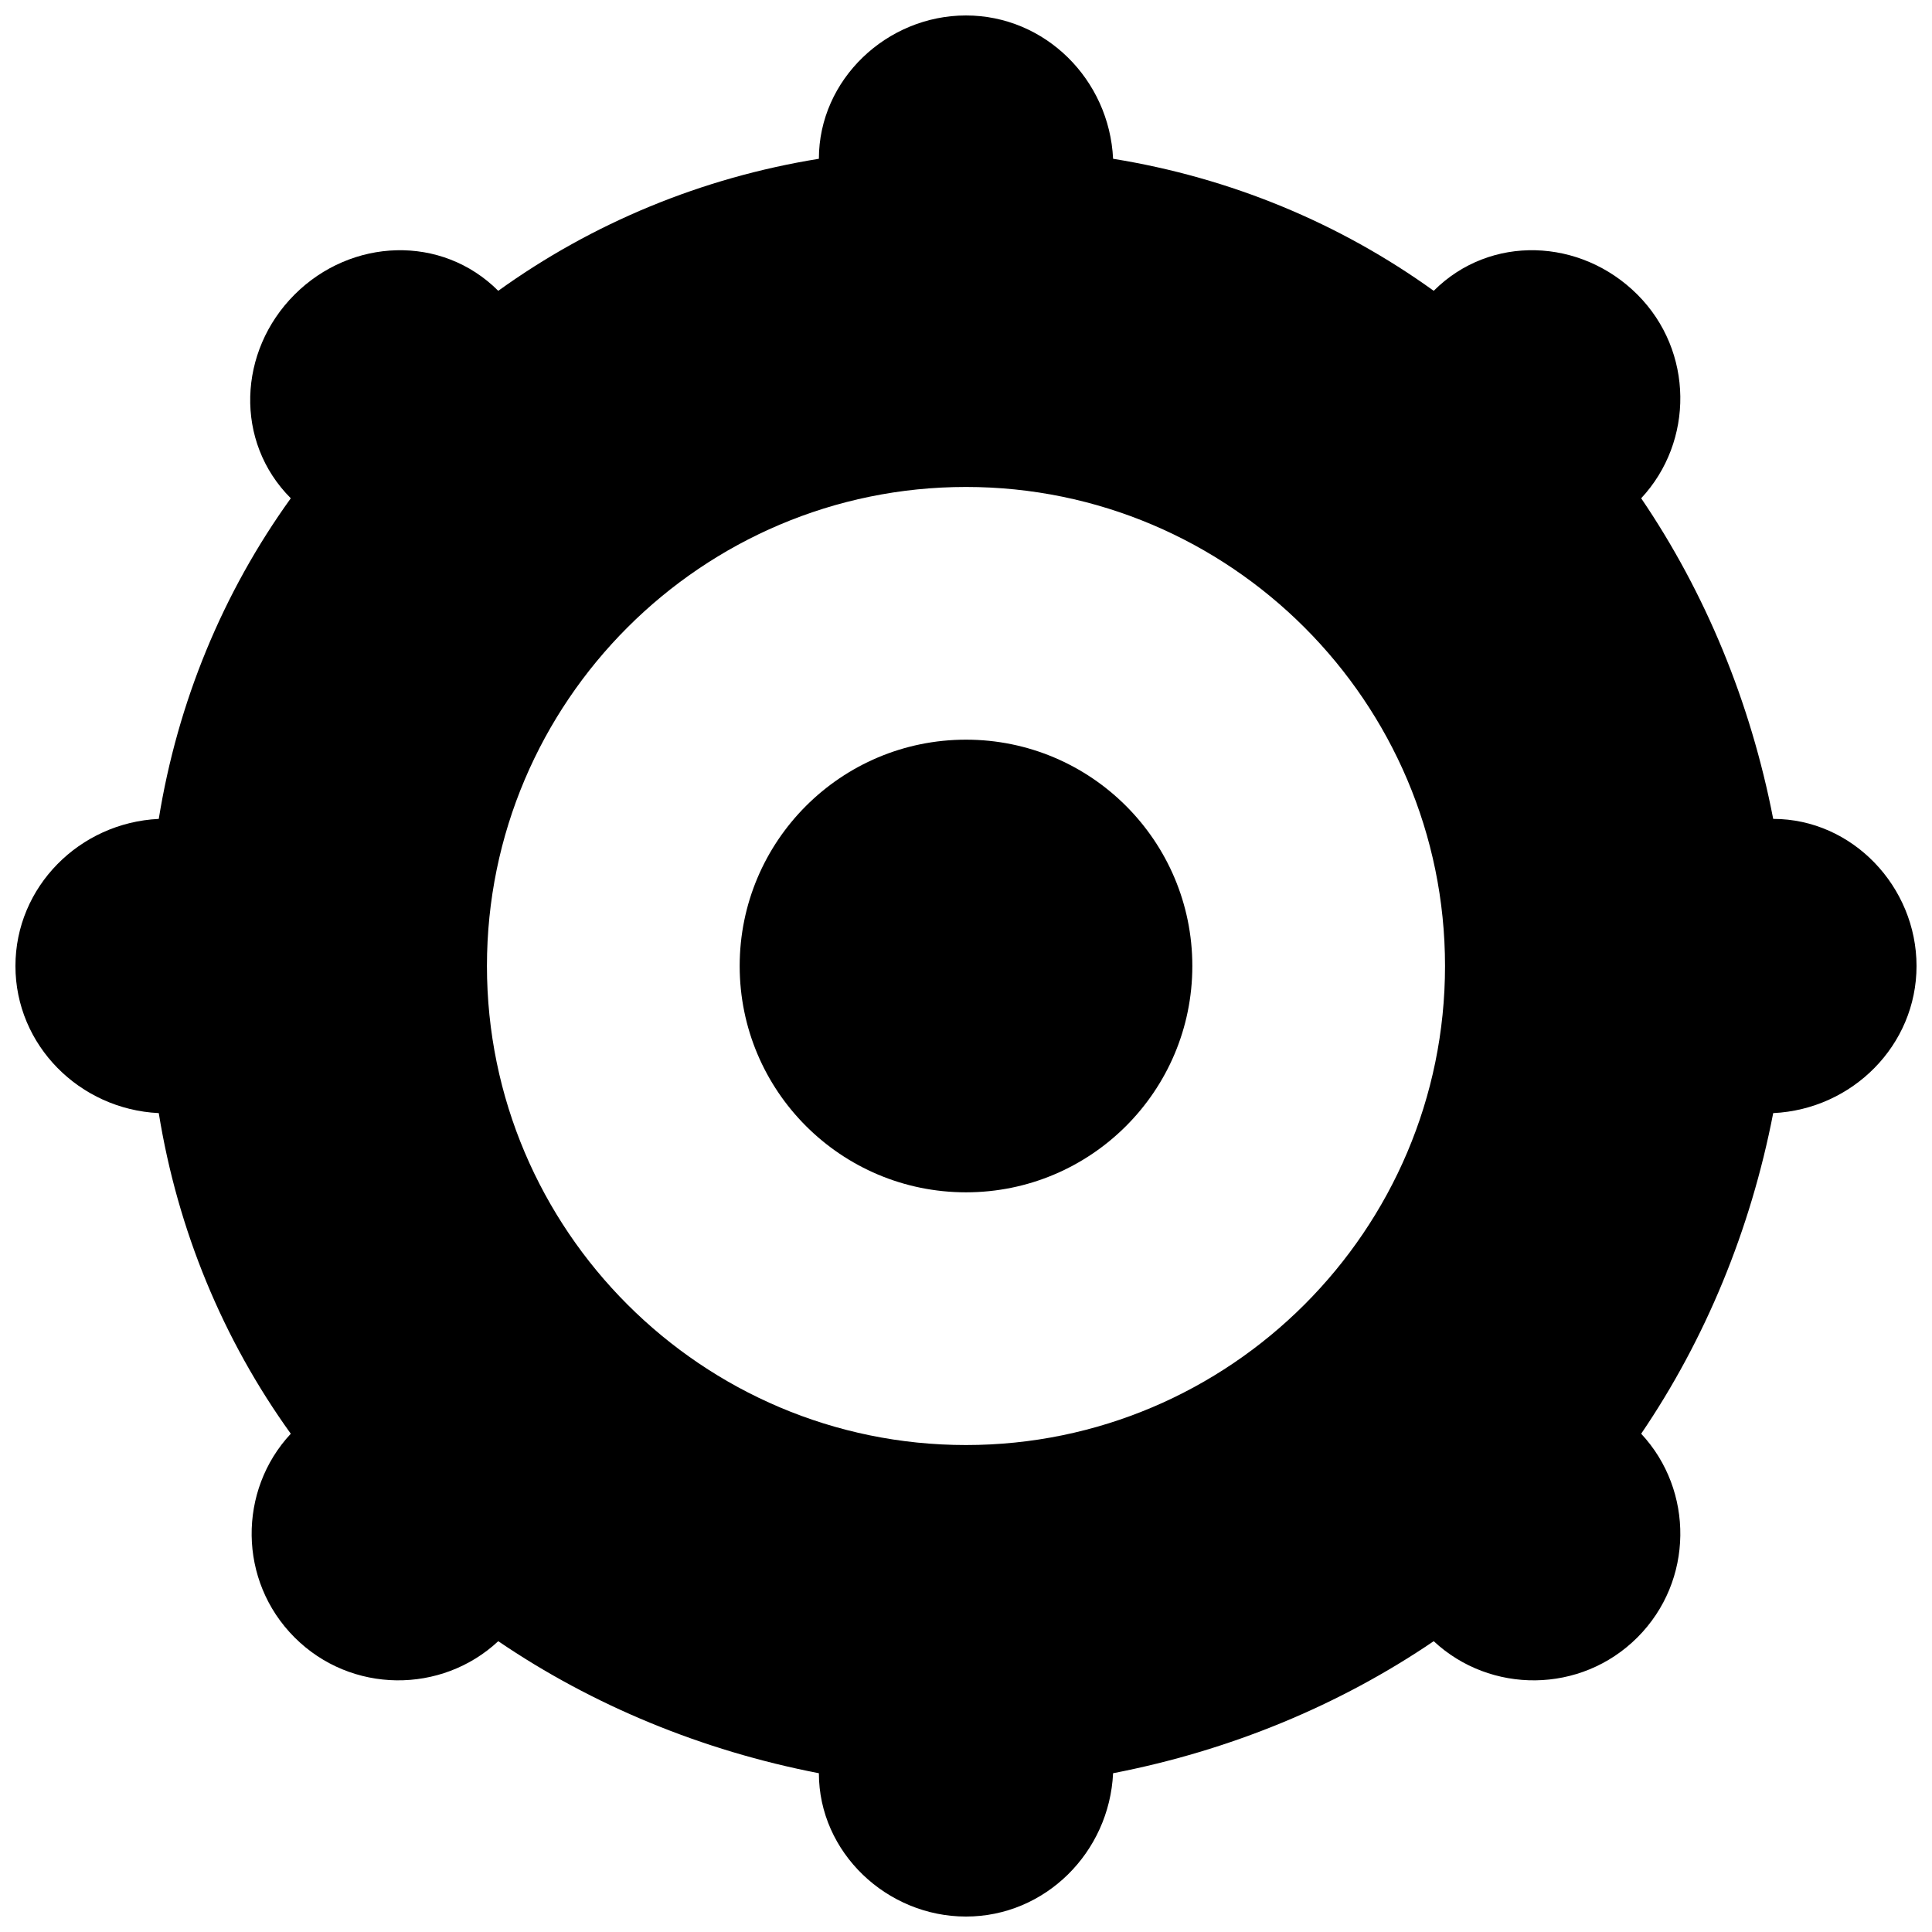 <?xml version="1.0" encoding="UTF-8"?>
<!-- Uploaded to: ICON Repo, www.svgrepo.com, Generator: ICON Repo Mixer Tools -->
<svg width="800px" height="800px" version="1.1" viewBox="144 144 512 512" xmlns="http://www.w3.org/2000/svg">
 <defs>
  <clipPath id="a">
   <path d="m148.09 148.09h503.81v503.81h-503.81z"/>
  </clipPath>
 </defs>
 <g clip-path="url(#a)">
  <path d="m438.98 186.08c30.988 5 59.977 16.992 84.969 34.988 14.996-14.996 38.984-13.996 53.98 1s14.996 38.984 1 53.98c16.992 24.992 28.988 53.98 34.988 84.969 20.992 0 37.984 17.992 37.984 38.984s-16.992 37.984-37.984 38.984c-5.996 30.988-17.992 59.977-34.988 84.969 13.996 14.996 13.996 38.984-1 53.98s-38.984 14.996-53.98 1c-24.992 16.992-53.98 28.988-84.969 34.988-1 20.992-17.992 37.984-38.984 37.984s-38.984-16.992-38.984-37.984c-30.988-5.996-59.977-17.992-84.969-34.988-14.996 13.996-38.984 13.996-53.98-1s-14.996-38.984-1-53.98c-17.992-24.992-29.988-53.98-34.988-84.969-20.992-1-37.984-17.992-37.984-38.984s16.992-37.984 37.984-38.984c5-30.988 16.992-59.977 34.988-84.969-14.996-14.996-13.996-38.984 1-53.98s38.984-15.992 53.98-1c24.992-17.992 53.98-29.988 84.969-34.988 0-20.992 17.992-37.984 38.984-37.984s37.984 16.992 38.984 37.984zm-38.984 86.969c69.973 0 126.95 56.977 126.95 126.95 0 69.973-56.977 126.95-126.95 126.95-69.973 0-126.95-56.977-126.95-126.95 0-69.973 56.977-126.95 126.95-126.95z" fill-rule="evenodd"/>
 </g>
 <path d="m459.98 400c0 33.125-26.852 59.977-59.977 59.977s-59.98-26.852-59.98-59.977 26.855-59.98 59.98-59.98 59.977 26.855 59.977 59.98" fill-rule="evenodd"/>
</svg>